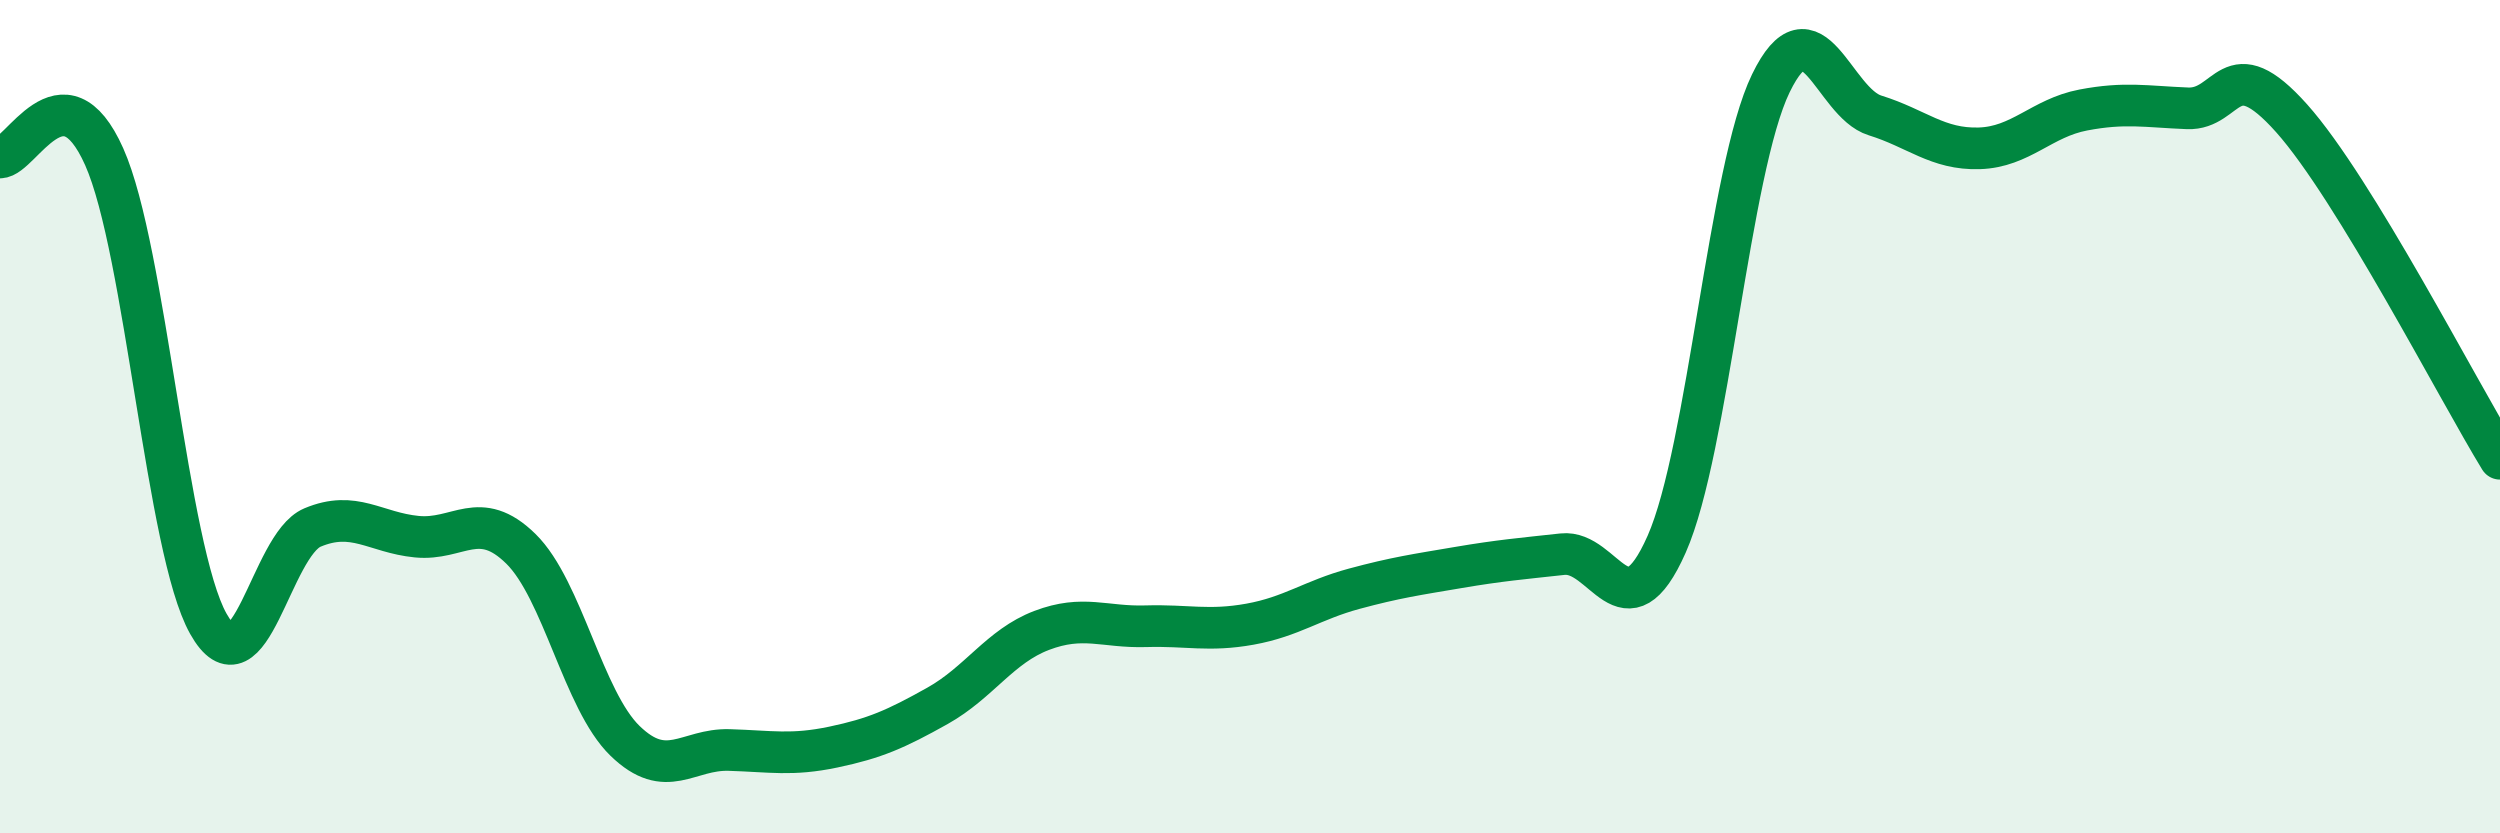 
    <svg width="60" height="20" viewBox="0 0 60 20" xmlns="http://www.w3.org/2000/svg">
      <path
        d="M 0,3.78 C 0.5,3.78 1.5,1.52 2.5,3.76 C 3.5,6 4,13.19 5,14.97 C 6,16.75 6.5,13.08 7.5,12.66 C 8.5,12.24 9,12.78 10,12.88 C 11,12.98 11.5,12.19 12.5,13.17 C 13.5,14.15 14,16.81 15,17.78 C 16,18.75 16.5,17.97 17.5,18 C 18.5,18.03 19,18.14 20,17.93 C 21,17.72 21.5,17.5 22.5,16.94 C 23.5,16.38 24,15.51 25,15.13 C 26,14.75 26.5,15.06 27.5,15.03 C 28.5,15 29,15.16 30,14.98 C 31,14.8 31.5,14.4 32.5,14.13 C 33.5,13.86 34,13.79 35,13.62 C 36,13.45 36.5,13.41 37.5,13.3 C 38.5,13.19 39,15.32 40,13.06 C 41,10.8 41.5,4.06 42.5,2 C 43.5,-0.06 44,2.46 45,2.77 C 46,3.08 46.5,3.59 47.5,3.56 C 48.5,3.53 49,2.83 50,2.64 C 51,2.45 51.5,2.56 52.5,2.6 C 53.5,2.64 53.5,1.16 55,2.84 C 56.5,4.52 59,9.38 60,11.01L60 20L0 20Z"
        fill="#008740"
        opacity="0.1"
        stroke-linecap="round"
        stroke-linejoin="round"
      />
      <path
        d="M 0,3.78 C 0.5,3.78 1.5,1.52 2.5,3.76 C 3.5,6 4,13.19 5,14.97 C 6,16.75 6.5,13.08 7.5,12.66 C 8.5,12.24 9,12.78 10,12.88 C 11,12.98 11.5,12.19 12.5,13.17 C 13.5,14.15 14,16.81 15,17.78 C 16,18.75 16.5,17.97 17.5,18 C 18.5,18.03 19,18.14 20,17.93 C 21,17.72 21.5,17.5 22.5,16.94 C 23.5,16.38 24,15.51 25,15.13 C 26,14.75 26.5,15.06 27.5,15.03 C 28.5,15 29,15.16 30,14.98 C 31,14.8 31.5,14.4 32.5,14.13 C 33.5,13.86 34,13.79 35,13.62 C 36,13.45 36.5,13.41 37.5,13.3 C 38.5,13.19 39,15.32 40,13.06 C 41,10.8 41.5,4.06 42.5,2 C 43.5,-0.06 44,2.46 45,2.77 C 46,3.08 46.5,3.59 47.5,3.56 C 48.5,3.53 49,2.83 50,2.64 C 51,2.45 51.5,2.56 52.5,2.6 C 53.5,2.64 53.5,1.16 55,2.84 C 56.5,4.52 59,9.38 60,11.01"
        stroke="#008740"
        stroke-width="1"
        fill="none"
        stroke-linecap="round"
        stroke-linejoin="round"
      />
    </svg>
  